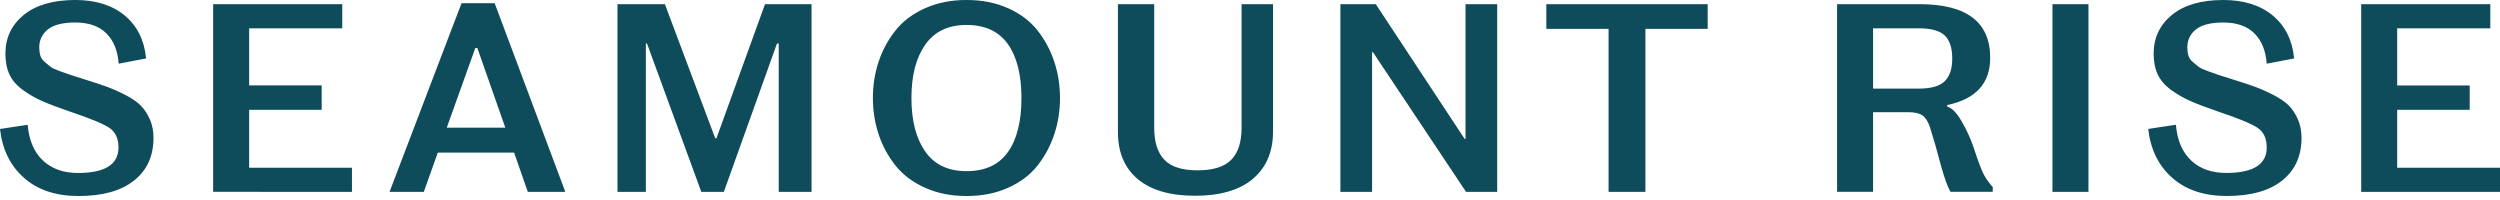 <svg fill="none" height="28" viewBox="0 0 350 28" width="350" xmlns="http://www.w3.org/2000/svg"><path d="m350 26.859v-3.373h-14.394v-8.111h10.154v-3.414h-10.154v-7.99h13.037v-3.38h-18.077v26.268zm-30.508-1.579c1.815-1.445 2.722-3.434 2.722-5.981 0-.954-.168-1.808-.498-2.567-.336-.759-.745-1.398-1.236-1.909s-1.203-1.008-2.117-1.485c-.92-.477-1.794-.867-2.62-1.176-.827-.302-1.922-.665-3.28-1.082-.934-.296-1.565-.497-1.901-.605-.336-.107-.82-.282-1.459-.517-.638-.235-1.075-.43-1.297-.605-.228-.175-.497-.396-.819-.679-.323-.282-.524-.585-.619-.921-.094-.329-.141-.706-.141-1.115 0-1.028.397-1.868 1.196-2.513.8-.645 2.084-.974 3.837-.974 1.895 0 3.347.511 4.362 1.525 1.014 1.015 1.585 2.426 1.72 4.24l3.837-.732c-.242-2.547-1.237-4.543-2.977-6.001-1.747-1.451-4.059-2.184-6.935-2.184-3.091 0-5.49.699-7.197 2.09-1.707 1.398-2.56 3.205-2.56 5.43 0 1.122.195 2.097.578 2.916.39.82 1.015 1.539 1.881 2.164.867.625 1.774 1.142 2.722 1.559.947.417 2.204.894 3.777 1.431 2.849.954 4.71 1.72 5.577 2.291.867.578 1.297 1.499 1.297 2.769 0 2.372-1.895 3.562-5.678 3.562-2.03 0-3.663-.578-4.899-1.74-1.237-1.163-1.956-2.829-2.137-5.006l-3.877.585c.322 2.863 1.438 5.141 3.36 6.841 1.921 1.7 4.468 2.547 7.64 2.547 3.36 0 5.947-.719 7.755-2.164m-27.121-24.682h-5.04v26.268h5.04zm-30.152 15.113h4.878c.935 0 1.613.155 2.037.457.43.302.772.847 1.041 1.633.45 1.398.961 3.158 1.519 5.282.477 1.761.934 3.024 1.357 3.777h5.92v-.659c-.584-.658-1.035-1.304-1.337-1.929-.309-.625-.766-1.861-1.377-3.723-.397-1.176-.948-2.359-1.64-3.555s-1.358-1.881-2.003-2.056l-.04-.222c4.025-.833 6.041-3.031 6.041-6.606 0-5.013-3.293-7.519-9.878-7.519h-11.558v26.268h5.04v-11.155zm0-11.739h6.397c1.734 0 2.943.336 3.642 1.008.692.672 1.042 1.74 1.042 3.212s-.35 2.473-1.042 3.172c-.692.699-1.908 1.048-3.642 1.048h-6.397v-8.433zm-31.872 22.894v-22.814h8.716v-3.454h-22.592v3.447h8.715v22.82zm-38.269 0v-19.555h.121l13.036 19.555h4.361v-26.268h-4.435v18.856h-.121l-12.438-18.856h-4.959v26.268h4.441zm-16.672-1.835c1.868-1.593 2.802-3.79 2.802-6.606v-17.828h-4.401v17.317c0 1.982-.477 3.467-1.438 4.455-.961.988-2.534 1.485-4.718 1.485s-3.716-.497-4.656-1.485c-.948-.988-1.418-2.473-1.418-4.455v-17.317h-5.08v17.901c0 2.836.927 5.033 2.782 6.585 1.854 1.552 4.522 2.332 8.016 2.332s6.25-.793 8.118-2.385m-45.883-3.797c-1.29-1.821-1.942-4.321-1.942-7.499 0-3.178.645-5.651 1.942-7.486 1.29-1.835 3.219-2.748 5.779-2.748s4.509.894 5.779 2.674c1.263 1.787 1.902 4.307 1.902 7.56s-.632 5.806-1.902 7.573c-1.27 1.774-3.192 2.661-5.779 2.661s-4.489-.914-5.779-2.735zm15.718 1.942c1.028-1.31 1.807-2.762 2.338-4.368.531-1.599.8-3.293.8-5.08s-.269-3.481-.8-5.08c-.531-1.599-1.31-3.058-2.338-4.368-1.029-1.31-2.399-2.345-4.12-3.118-1.72-.773-3.655-1.156-5.819-1.156s-4.099.383-5.819 1.156c-1.721.773-3.098 1.808-4.14 3.118-1.041 1.31-1.827 2.762-2.358 4.368-.531 1.599-.8 3.293-.8 5.08s.269 3.481.8 5.08c.531 1.606 1.317 3.058 2.358 4.368 1.042 1.31 2.419 2.345 4.14 3.118 1.72.773 3.655 1.156 5.819 1.156s4.099-.383 5.819-1.156c1.721-.773 3.091-1.808 4.12-3.118zm-54.841 3.689v-20.764h.161l7.6 20.764h3.158l7.439-20.764h.242v20.764h4.596v-26.268h-6.518l-6.8 18.782h-.162l-7.049-18.782h-6.639v26.268h3.958zm-11.276 0-9.892-26.409h-4.637l-10.08 26.415h4.798l1.962-5.503h10.678l1.922 5.503h5.235zm-12.317-20.139 3.918 11.155h-8.198l3.998-11.155zm-17.552 20.139v-3.373h-14.394v-8.111h10.154v-3.414h-10.154v-7.99h13.036v-3.38h-18.076v26.268zm-30.508-1.579c1.814-1.445 2.721-3.434 2.721-5.981 0-.954-.168-1.808-.497-2.567-.336-.759-.746-1.398-1.243-1.909-.49-.511-1.196-1.008-2.117-1.485s-1.794-.867-2.621-1.176c-.827-.302-1.922-.665-3.279-1.082-.934-.296-1.566-.497-1.902-.605-.336-.107-.82-.282-1.458-.517-.638-.235-1.075-.43-1.297-.605-.228-.175-.497-.396-.82-.679s-.524-.585-.618-.921c-.094-.329-.141-.706-.141-1.115 0-1.028.403-1.868 1.203-2.513.8-.645 2.076-.974 3.837-.974 1.895 0 3.346.511 4.361 1.525s1.586 2.426 1.72 4.24l3.837-.732c-.242-2.547-1.23-4.543-2.977-6.001-1.747-1.451-4.059-2.184-6.935-2.184-3.118.007-5.517.706-7.224 2.097-1.707 1.398-2.56 3.205-2.56 5.43 0 1.122.195 2.097.578 2.916.383.82 1.015 1.539 1.882 2.164.867.625 1.774 1.142 2.722 1.559s2.204.894 3.777 1.431c2.849.954 4.711 1.72 5.577 2.292.867.578 1.297 1.498 1.297 2.768 0 2.372-1.895 3.562-5.678 3.562-2.029 0-3.656-.578-4.899-1.74-1.236-1.163-1.955-2.829-2.137-5.006l-3.877.585c.323 2.863 1.438 5.141 3.36 6.841s4.462 2.547 7.64 2.547c3.36 0 5.947-.719 7.755-2.164" fill="#0e4c5b"/></svg>
